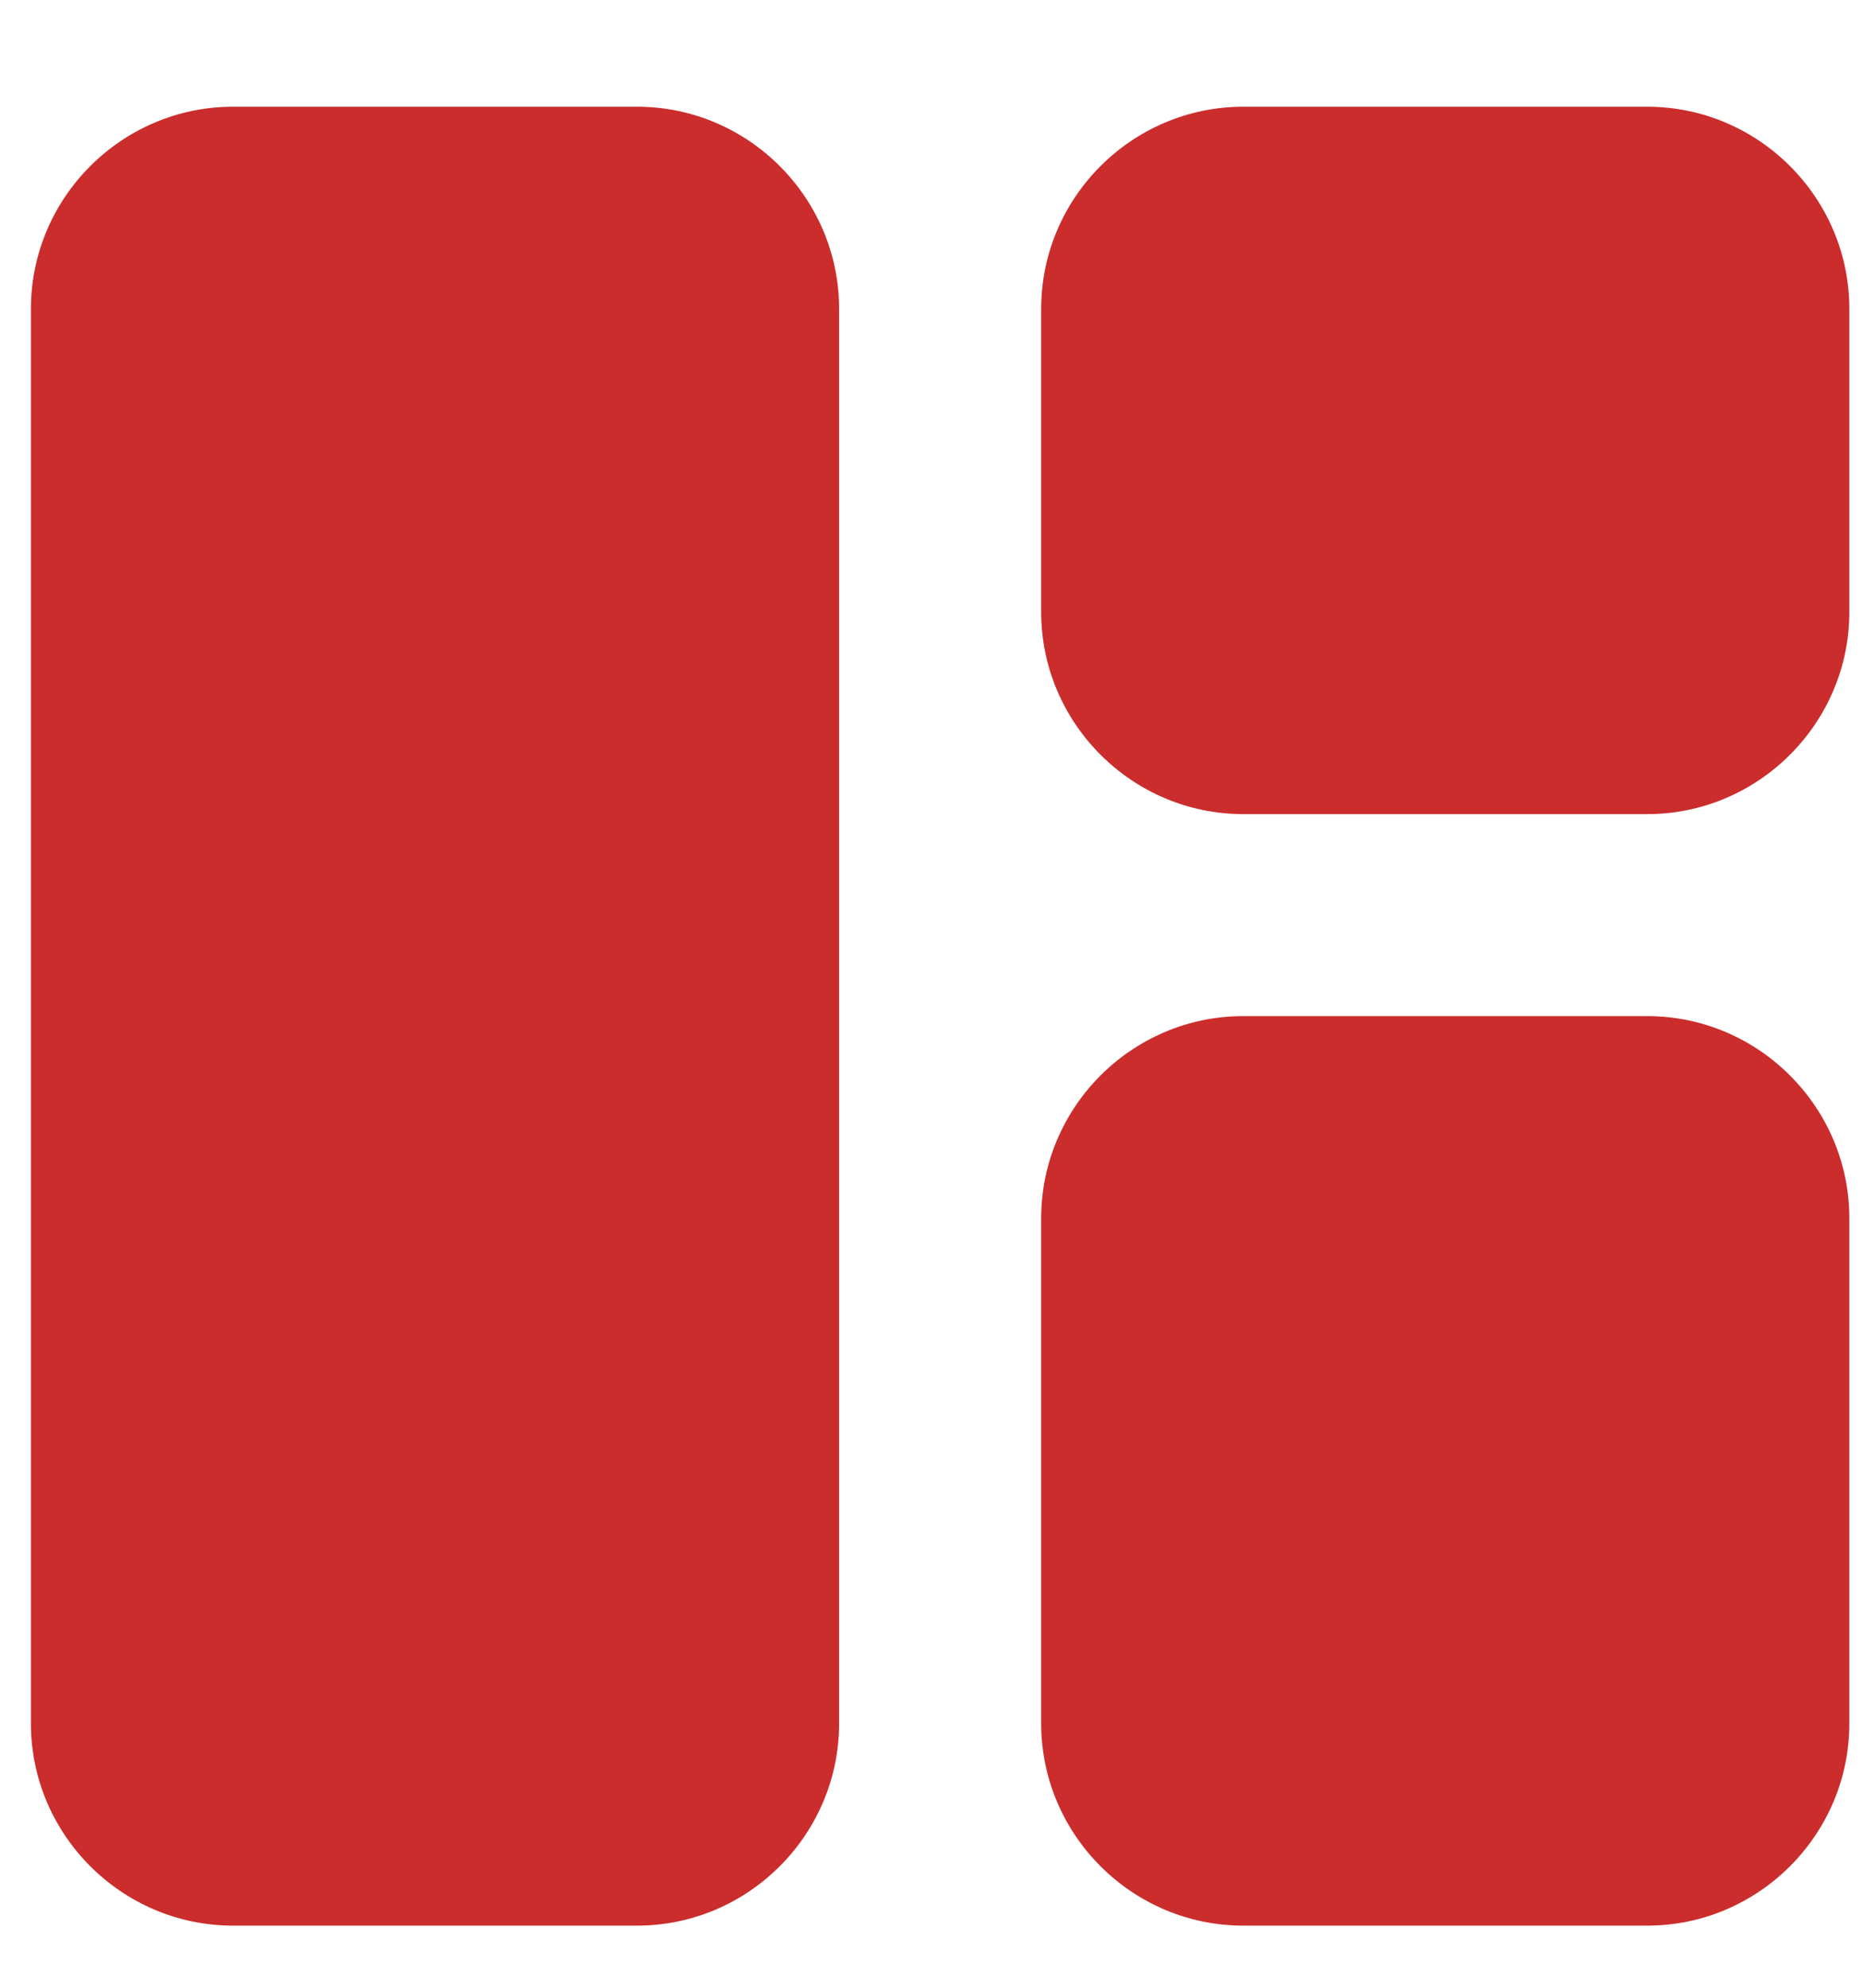 <svg width="15" height="16" viewBox="0 0 15 16" fill="none" xmlns="http://www.w3.org/2000/svg">
<path d="M5.129 15.5H1.876C0.981 15.5 0.249 14.768 0.249 13.873V2.486C0.249 1.591 0.981 0.859 1.876 0.859H5.129C6.024 0.859 6.756 1.591 6.756 2.486V13.873C6.756 14.768 6.024 15.5 5.129 15.5ZM10.01 15.5H13.263C14.158 15.5 14.89 14.768 14.89 13.873V9.806C14.89 8.911 14.158 8.179 13.263 8.179H10.01C9.115 8.179 8.383 8.911 8.383 9.806V13.873C8.383 14.768 9.115 15.5 10.01 15.5ZM14.89 4.926V2.486C14.89 1.591 14.158 0.859 13.263 0.859H10.01C9.115 0.859 8.383 1.591 8.383 2.486V4.926C8.383 5.821 9.115 6.553 10.01 6.553H13.263C14.158 6.553 14.89 5.821 14.89 4.926Z" fill="#CA2D2C"/>
</svg>
